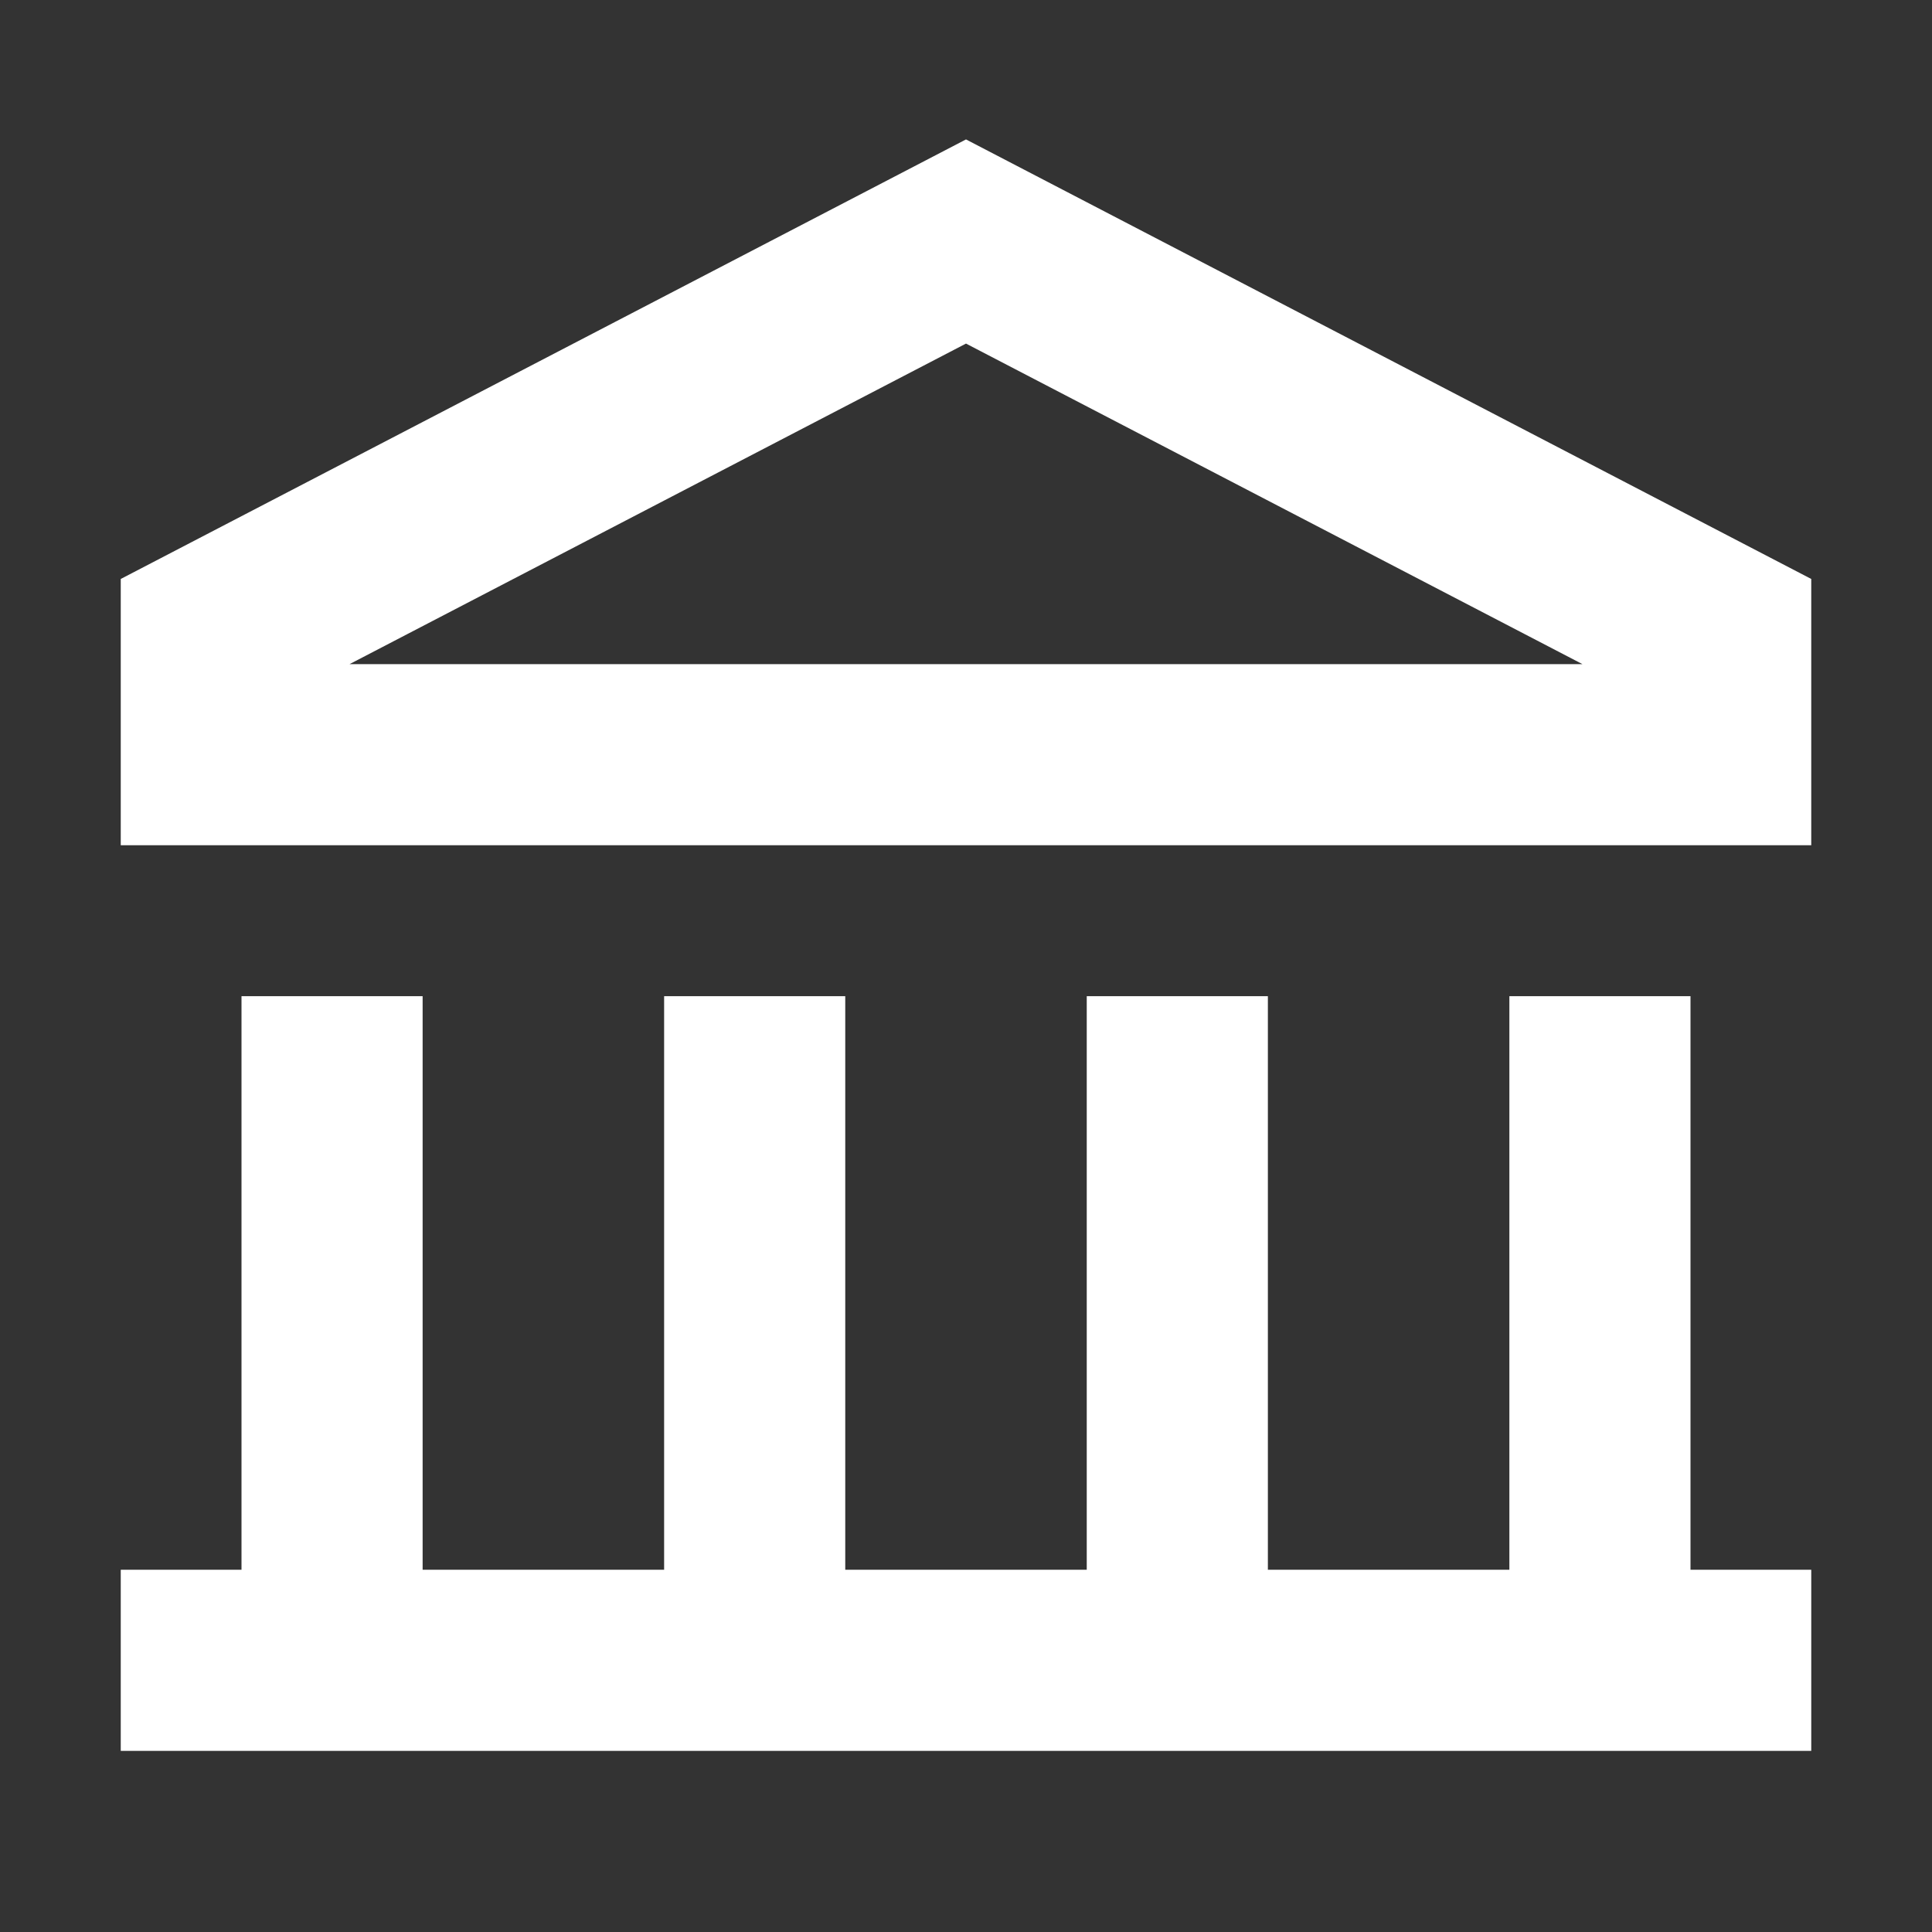 <svg width="32" height="32" viewBox="0 0 32 32" fill="none" xmlns="http://www.w3.org/2000/svg">
<rect x="0" y="0" width="32" height="32" fill="#333333" stroke="none"/>
<path d="M3.5 10.5V12.5H28.5V10.5L16 4L3.5 10.5Z" stroke="white" stroke-width="3"/>
<path d="M5.5 16.5V27.5" stroke="white" stroke-width="3"/>
<path d="M12.5 16.5V27.5" stroke="white" stroke-width="3"/>
<path d="M19.5 16.5V27.5" stroke="white" stroke-width="3"/>
<path d="M26.5 16.5V27.5" stroke="white" stroke-width="3"/>
<path d="M2 27.5H30" stroke="white" stroke-width="3"/>
</svg>
